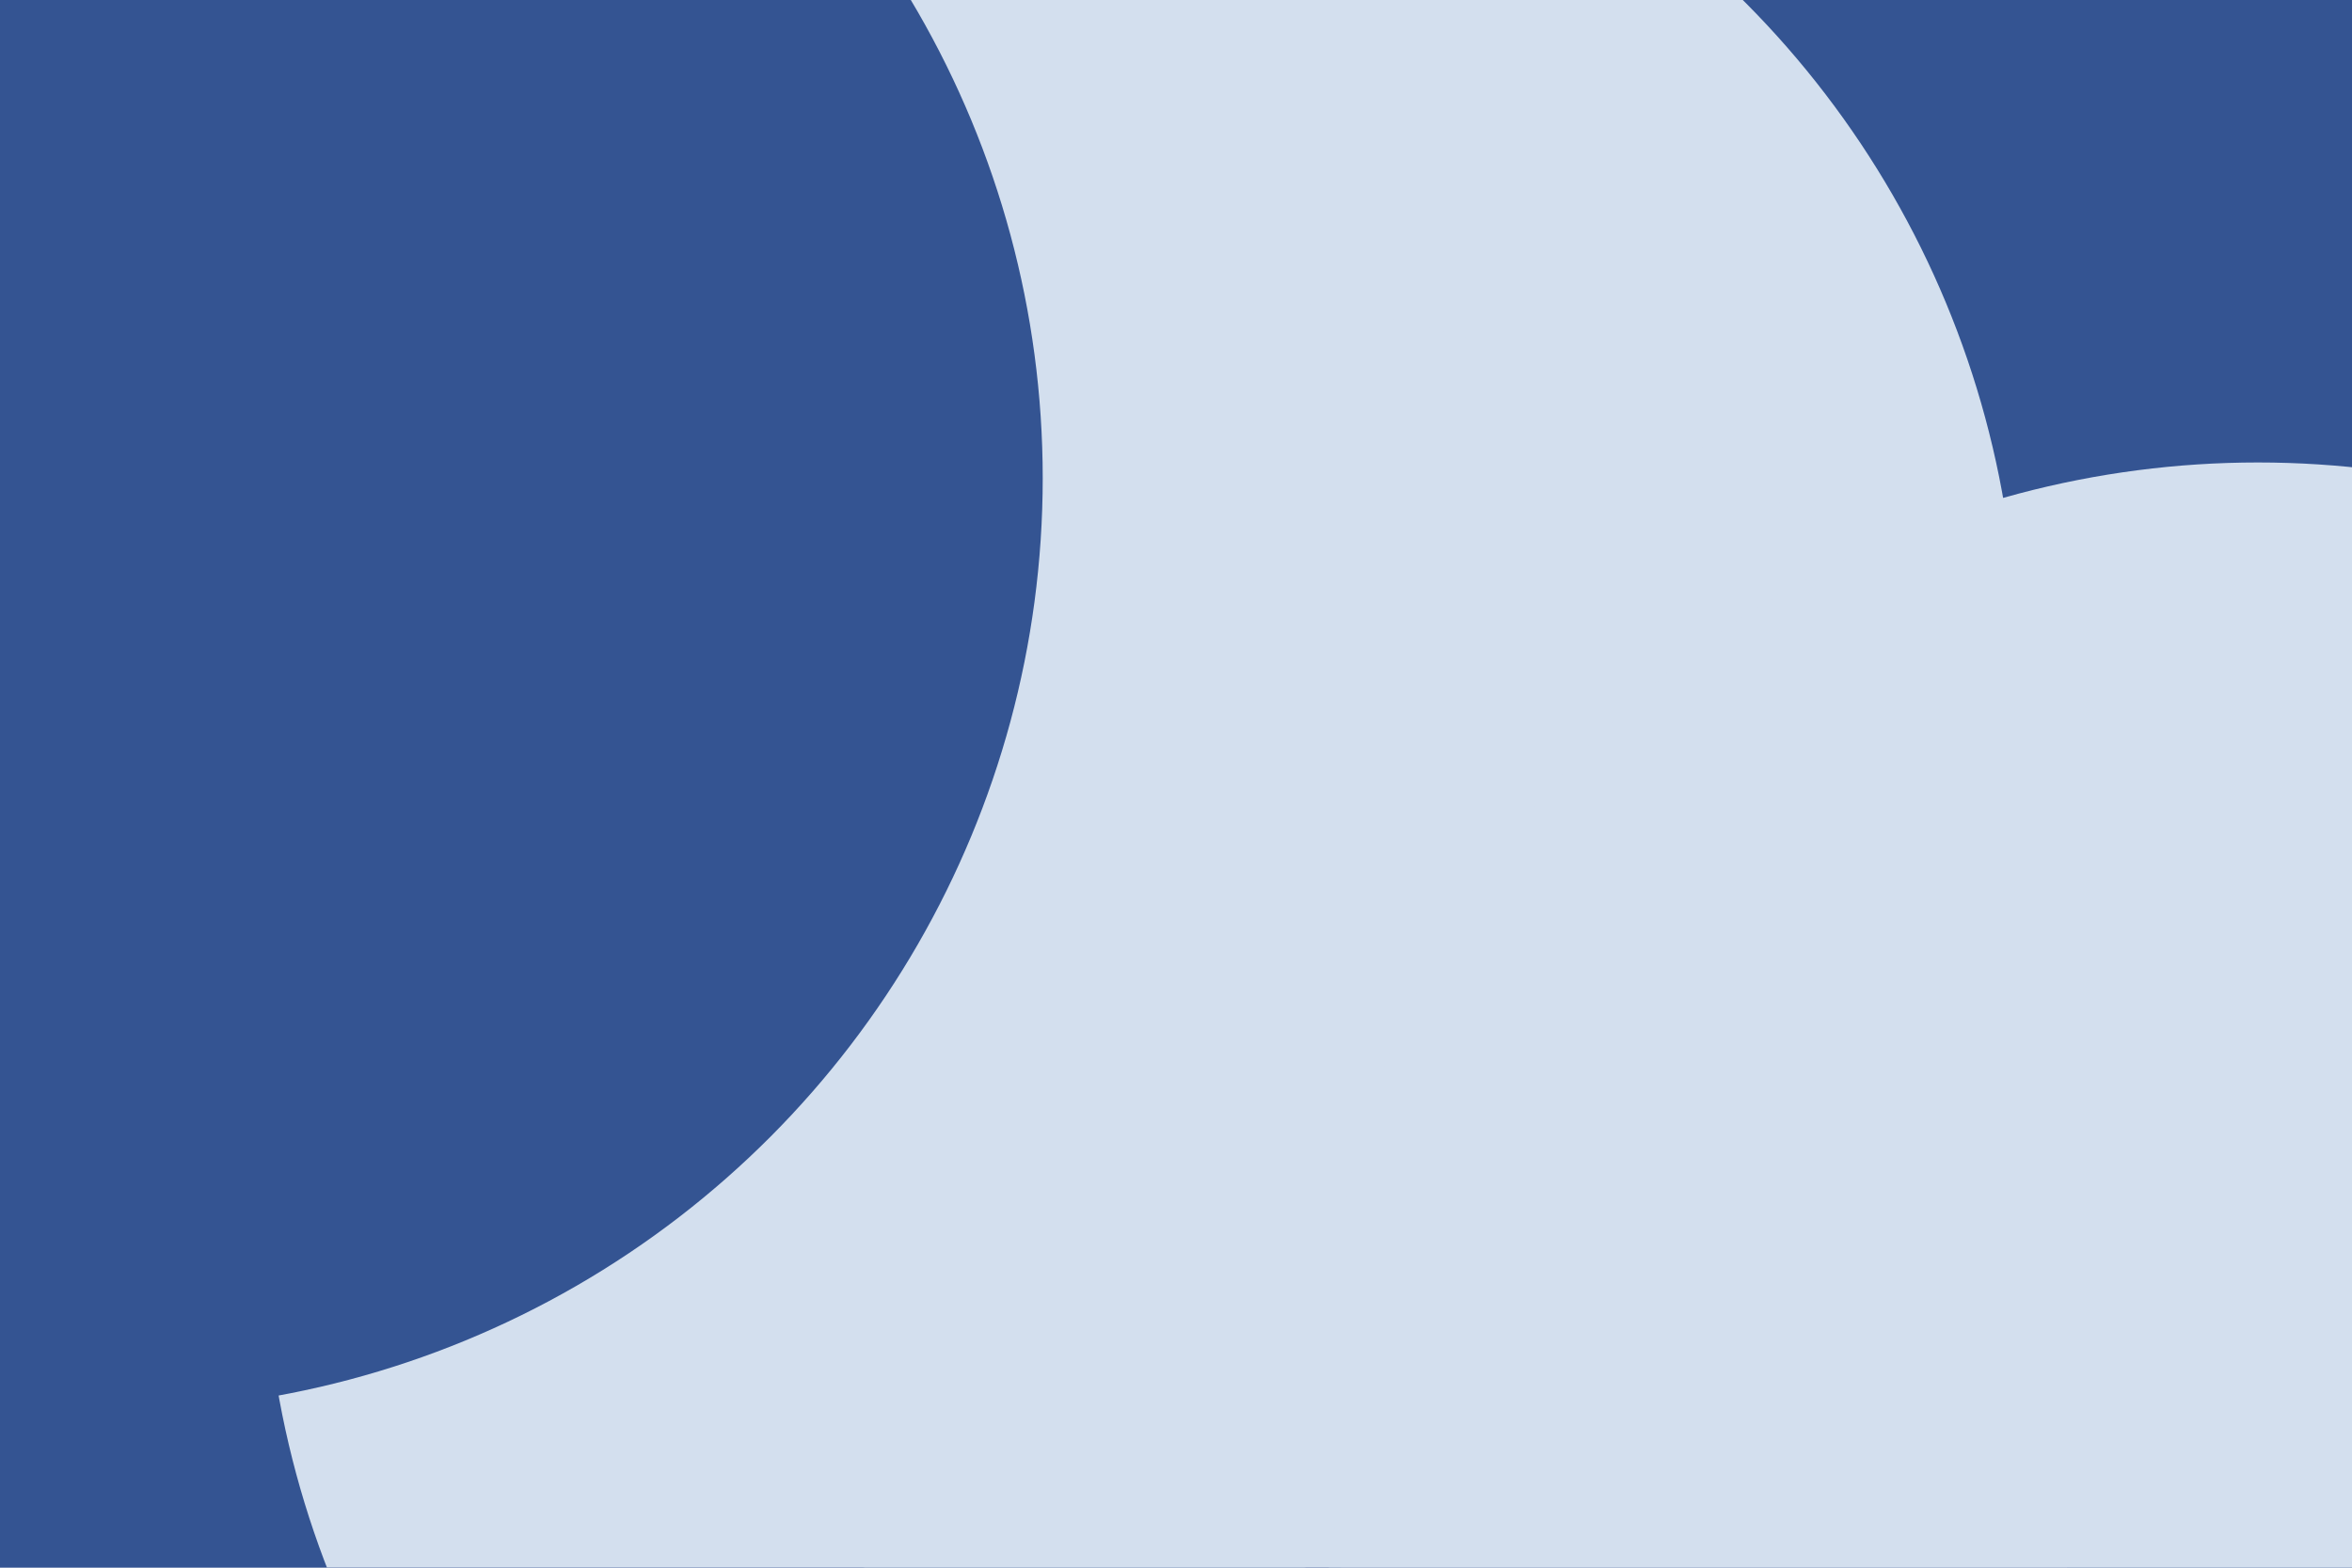<svg id="visual" viewBox="0 0 900 600" width="900" height="600" xmlns="http://www.w3.org/2000/svg" xmlns:xlink="http://www.w3.org/1999/xlink" version="1.1"><defs><filter id="blur1" x="-10%" y="-10%" width="120%" height="120%"><feFlood flood-opacity="0" result="BackgroundImageFix"></feFlood><feBlend mode="normal" in="SourceGraphic" in2="BackgroundImageFix" result="shape"></feBlend><feGaussianBlur stdDeviation="161" result="effect1_foregroundBlur"></feGaussianBlur></filter></defs><rect width="900" height="600" fill="#345492"></rect><g filter="url(#blur1)"><circle cx="785" cy="374" fill="#D3DFEE" r="357"></circle><circle cx="603" cy="216" fill="#345492" r="357"></circle><circle cx="415" cy="253" fill="#D3DFEE" r="357"></circle><circle cx="458" cy="471" fill="#D3DFEE" r="357"></circle><circle cx="42" cy="183" fill="#345492" r="357"></circle><circle cx="864" cy="534" fill="#D3DFEE" r="357"></circle></g></svg>
